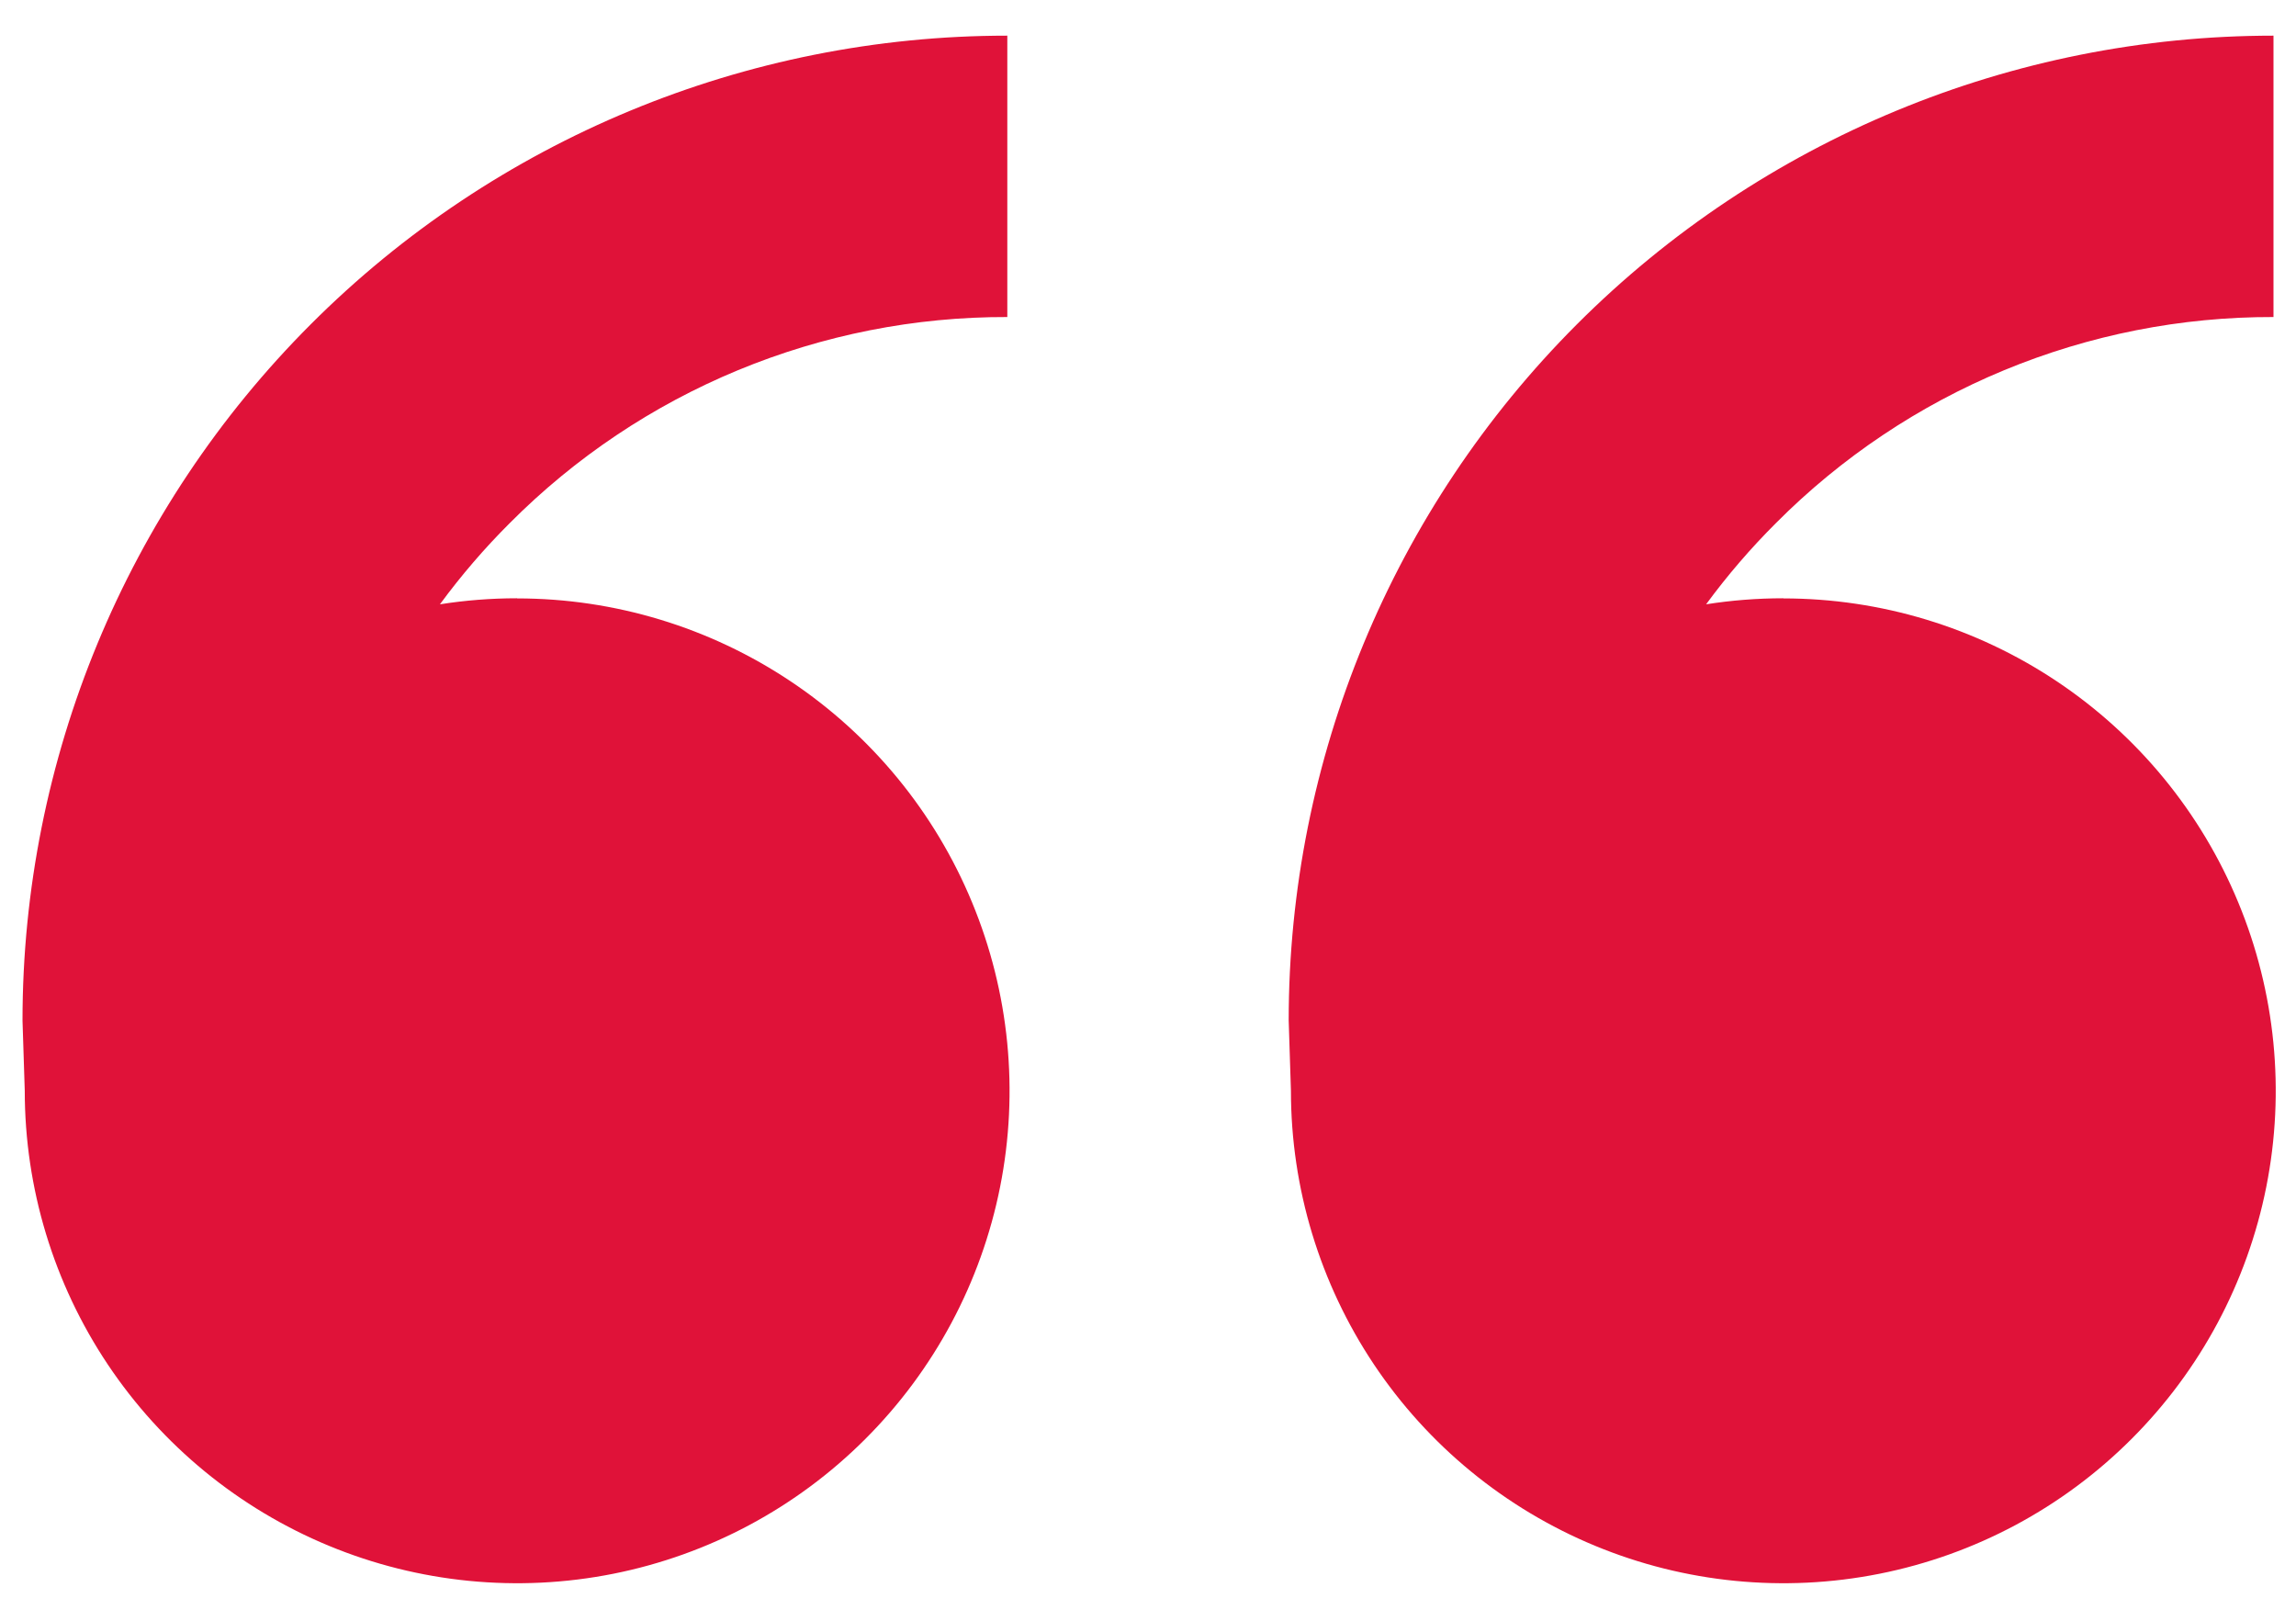 <?xml version="1.0" encoding="UTF-8"?>
<svg xmlns="http://www.w3.org/2000/svg" width="51" height="36" viewBox="0 0 51 36" fill="none">
  <path d="M11.488 13.292C13.651 13.292 15.765 13.933 17.564 15.135C19.363 16.337 20.765 18.045 21.592 20.044C22.42 22.042 22.637 24.241 22.215 26.363C21.793 28.485 20.751 30.434 19.221 31.963C17.692 33.493 15.743 34.535 13.621 34.957C11.5 35.379 9.3 35.162 7.302 34.334C5.303 33.506 3.595 32.105 2.393 30.306C1.191 28.507 0.55 26.392 0.55 24.229L0.5 22.667C0.5 16.865 2.805 11.301 6.907 7.199C11.009 3.096 16.573 0.792 22.375 0.792V7.042C20.322 7.036 18.289 7.438 16.392 8.223C14.495 9.008 12.773 10.162 11.325 11.617C10.762 12.178 10.243 12.782 9.772 13.423C10.331 13.335 10.903 13.289 11.484 13.289L11.488 13.292ZM39.612 13.292C41.776 13.292 43.89 13.933 45.689 15.135C47.488 16.337 48.89 18.045 49.717 20.044C50.545 22.042 50.762 24.241 50.34 26.363C49.918 28.485 48.876 30.434 47.346 31.963C45.817 33.493 43.868 34.535 41.746 34.957C39.625 35.379 37.425 35.162 35.427 34.334C33.428 33.506 31.72 32.105 30.518 30.306C29.317 28.507 28.675 26.392 28.675 24.229L28.625 22.667C28.625 16.865 30.93 11.301 35.032 7.199C39.134 3.096 44.698 0.792 50.5 0.792V7.042C48.447 7.036 46.414 7.438 44.517 8.223C42.62 9.008 40.898 10.162 39.45 11.617C38.887 12.178 38.368 12.782 37.897 13.423C38.456 13.335 39.028 13.289 39.612 13.289V13.292Z" fill="#E01239"></path>
</svg>
